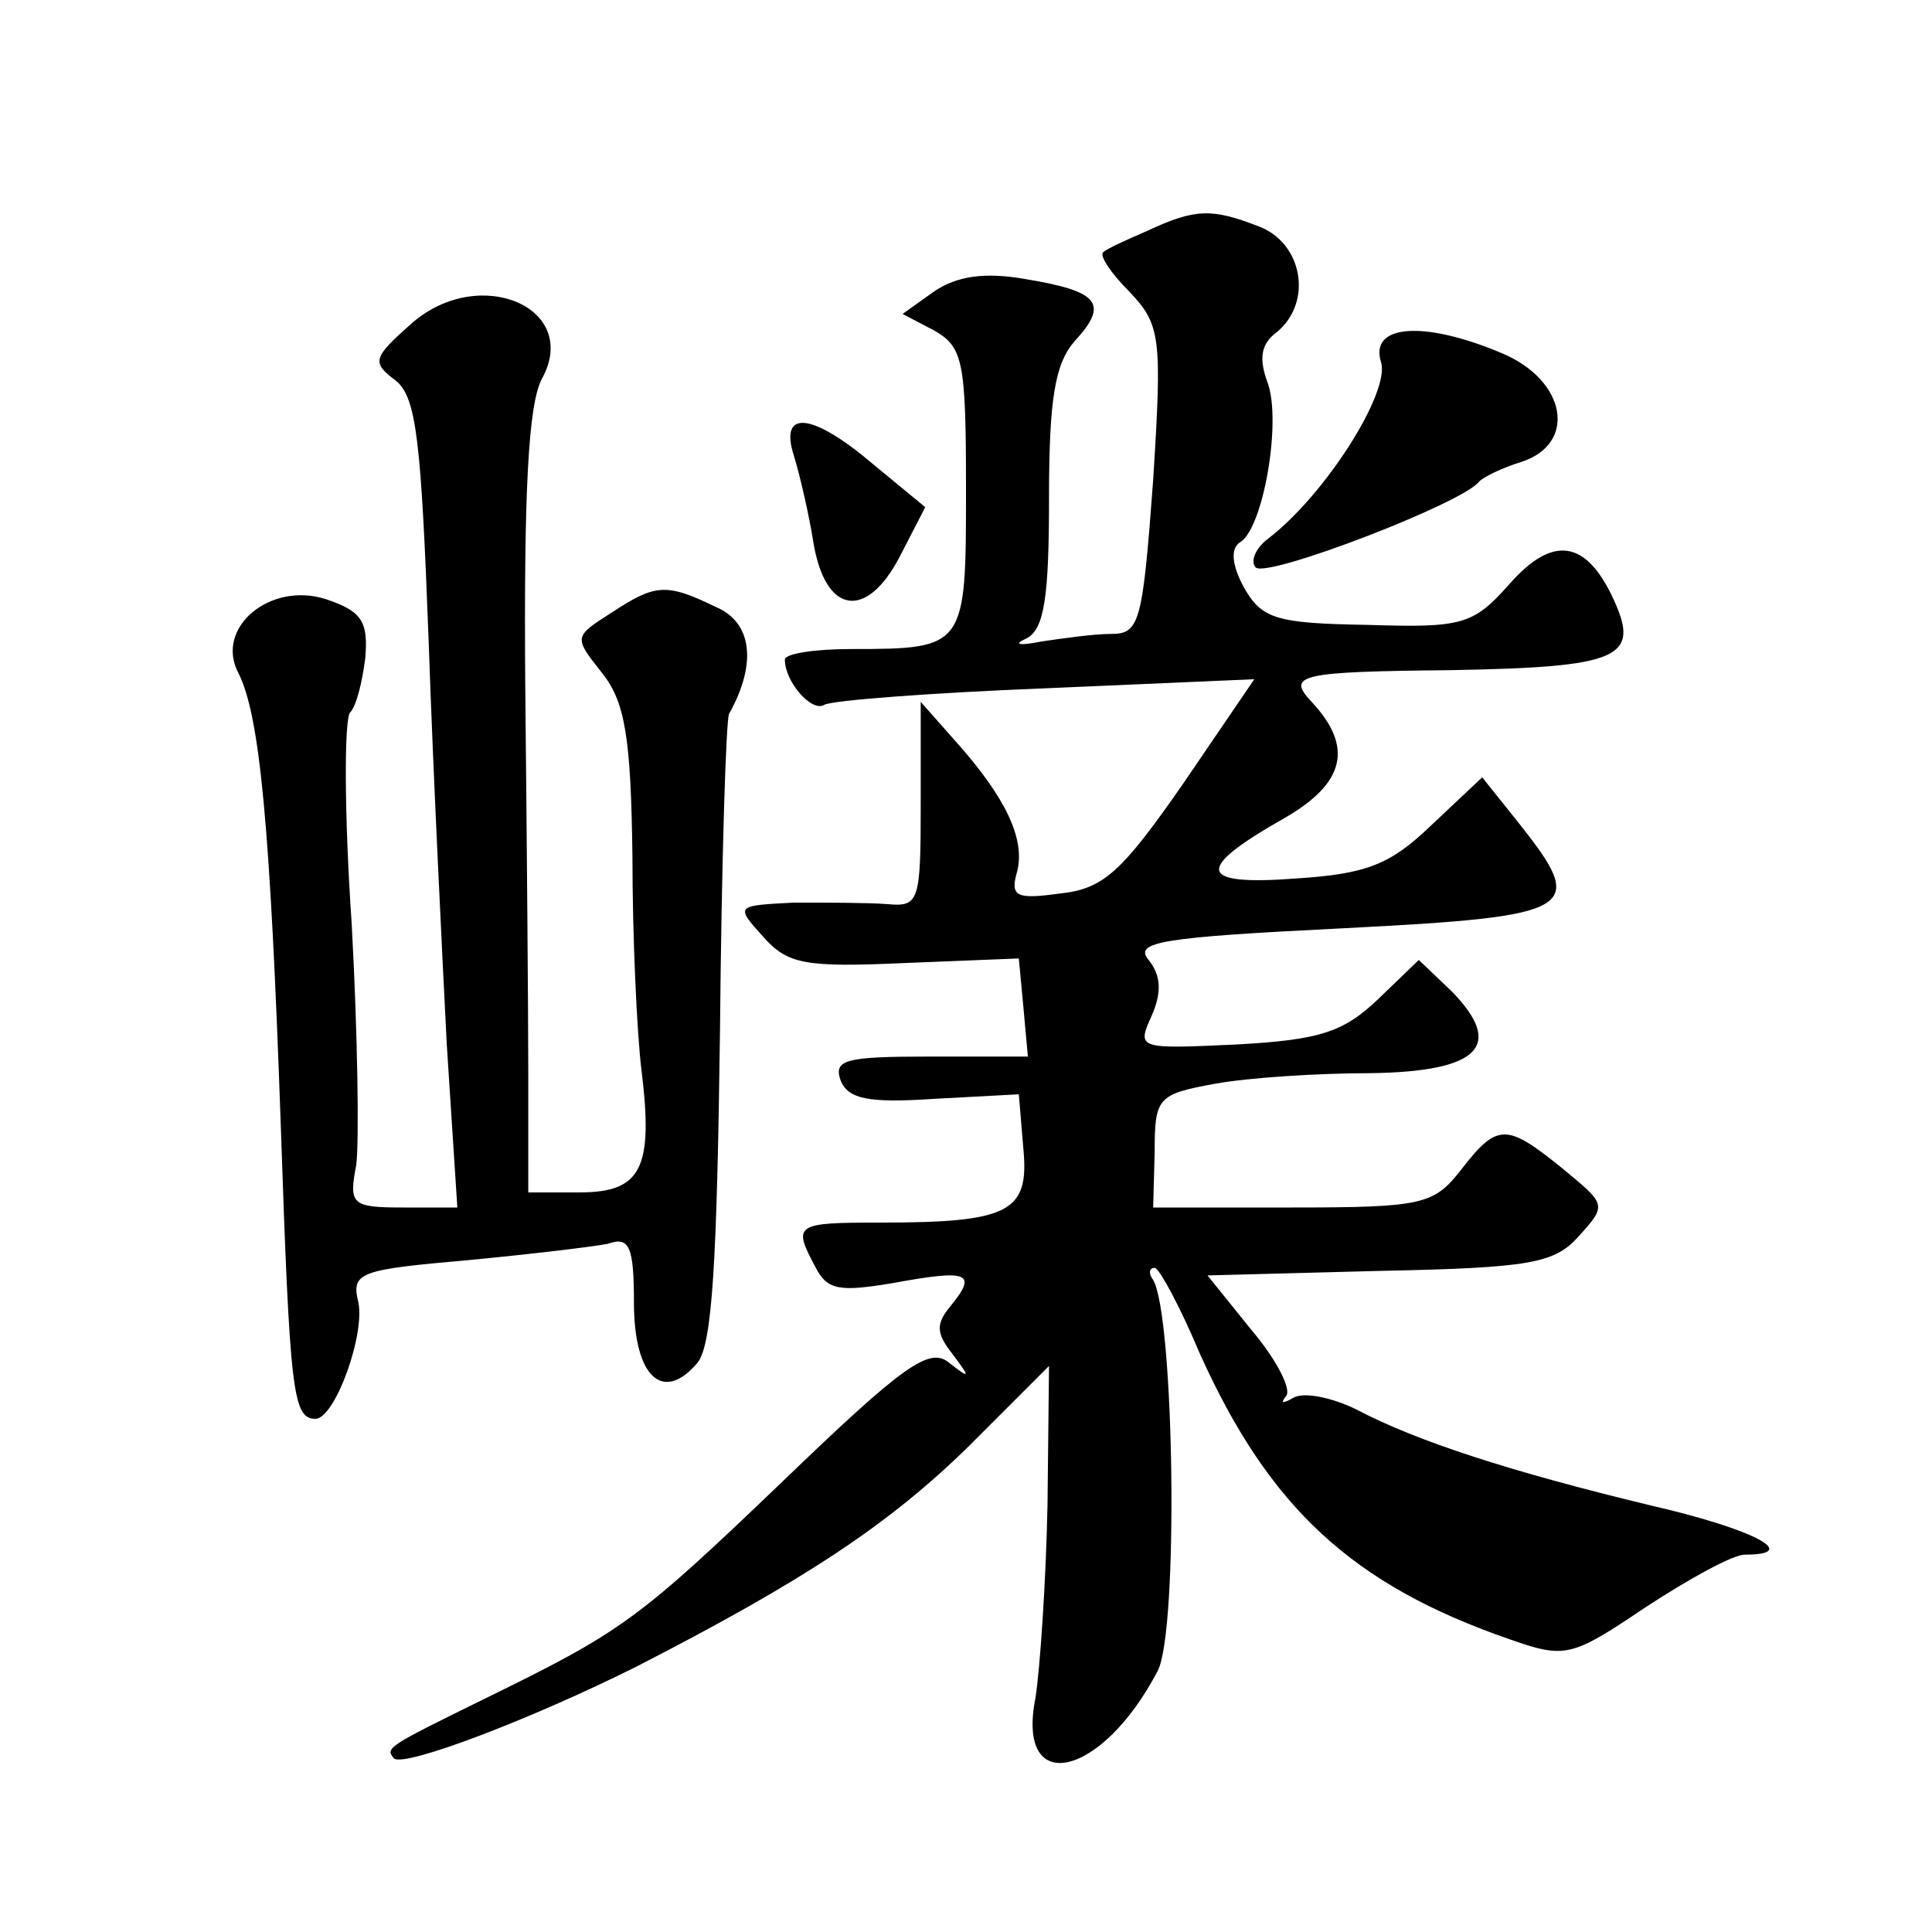 <?xml version="1.0" standalone="no"?>
<!DOCTYPE svg PUBLIC "-//W3C//DTD SVG 20010904//EN"
 "http://www.w3.org/TR/2001/REC-SVG-20010904/DTD/svg10.dtd">
<svg version="1.0" xmlns="http://www.w3.org/2000/svg"
 width="128pt" height="128pt" viewBox="0 0 128 128"
 preserveAspectRatio="xMidYMid meet">
<g transform="translate(0,128) scale(0.1,-0.1)"
fill="#0" stroke="none">
<path d="M760 1127 c-14 -6 -27 -12 -29 -14 -3 -2 5 -14 17 -26 21 -22 22 -30 16
-125 -7 -95 -9 -102 -28 -102 -12 0 -32 -3 -46 -5 -15 -3 -19 -2 -10 2 12 6 15
28 15 93 0 66 4 89 17 104 23 25 16 33 -32 41 -28 5 -46 2 -61 -8 l-21 -15 21 -11
c19 -11 21 -20 21 -105 0 -105 0 -106 -76 -106 -24 0 -44 -3 -44 -7 0 -15 18 -35
26 -30 5 3 71 8 147 11 l138 6 -47 -69 c-41 -59 -53 -70 -82 -73 -29 -4 -33 -2
-28 15 5 21 -7 48 -41 86 l-23 26 0 -68 c0 -64 -1 -68 -22 -66 -13 1 -41 1 -62
1 -39 -2 -39 -2 -20 -23 16 -18 28 -20 94 -17 l75 3 3 -32 3 -33 -65 0 c-56 0 -64
-2 -59 -16 5 -12 18 -15 62 -12 l56 3 3 -36 c4 -42 -9 -49 -95 -49 -56 0 -58 -1
-43 -29 8 -16 16 -17 52 -11 49 9 56 7 38 -15 -10 -12 -10 -18 1 -32 12 -16 12
-17 -2 -6 -13 11 -30 -1 -110 -78 -97 -93 -107 -100 -199 -145 -63 -31 -65 -32
-59 -39 7 -6 91 26 161 61 111 57 167 94 220 146 l53 53 -1 -92 c-1 -51 -5 -109
-8 -128 -13 -66 44 -53 81 18 14 27 11 235 -3 259 -3 4 -3 8 1 8 3 0 17 -26 30
-57 46 -102 101 -153 205 -189 37 -13 41 -12 90 21 29 19 58 35 66 35 38 0 6 17
-64 33 -91 22 -153 42 -193 63 -16 8 -35 12 -42 8 -7 -4 -9 -4 -5 1 4 4 -6 24 -23
44 l-29 36 114 3 c100 2 116 5 132 23 19 21 18 21 -11 45 -37 30 -43 30 -67 -1
-18 -23 -25 -25 -112 -25 l-92 0 1 37 c0 36 2 38 40 45 22 4 68 7 103 7 72 1 89
18 54 54 l-22 21 -27 -26 c-23 -22 -39 -27 -94 -30 -65 -3 -66 -3 -56 19 7 16 6
27 -2 37 -10 12 8 15 129 21 156 8 162 12 116 70 l-24 30 -34 -32 c-27 -26 -43
-32 -89 -35 -66 -5 -68 6 -8 40 40 23 46 47 18 77 -17 18 -8 20 92 21 112 2 126
8 108 47 -18 39 -40 43 -69 10 -24 -27 -31 -29 -94 -27 -61 1 -70 4 -82 25 -8 15
-9 26 -2 30 15 10 27 79 18 105 -6 16 -5 26 6 34 24 20 17 59 -12 70 -31 12 -42
12 -74 -3z M273 1066 c-26 -23 -27 -26 -11 -38 14 -11 17 -40 22 -173 3 -88 9 -208
12 -267 l7 -108 -36 0 c-34 0 -36 2 -31 28 2 15 1 87 -3 160 -5 73 -5 136 -1 140
4 4 8 20 10 36 2 24 -2 31 -26 39 -37 12 -74 -19 -58 -49 14 -28 21 -99 28 -299
6 -178 8 -195 23 -195 13 0 34 58 28 79 -4 18 3 20 72 26 42 4 84 9 94 11 14 5
17 -2 17 -39 0 -49 19 -67 42 -40 10 12 13 68 15 219 1 112 4 207 6 211 19 34 15
61 -9 71 -33 16 -40 15 -69 -4 -25 -16 -25 -16 -6 -40 15 -19 19 -42 20 -121 0
-54 3 -118 6 -142 8 -65 0 -81 -41 -81 l-34 0 0 78 c0 42 -1 158 -2 257 -1 129
2 187 11 204 26 47 -41 76 -86 37z M915 1040 c6 -20 -37 -88 -75 -117 -8 -6 -12
-15 -8 -19 8 -7 138 43 148 57 3 3 15 9 28 13 37 12 30 54 -13 72 -52 22 -88 19
-80 -6z M526 978 c4 -13 10 -39 13 -58 8 -47 35 -51 57 -9 l17 33 -34 28 c-41 35
-63 37 -53 6z"/>
</g>
</svg>

